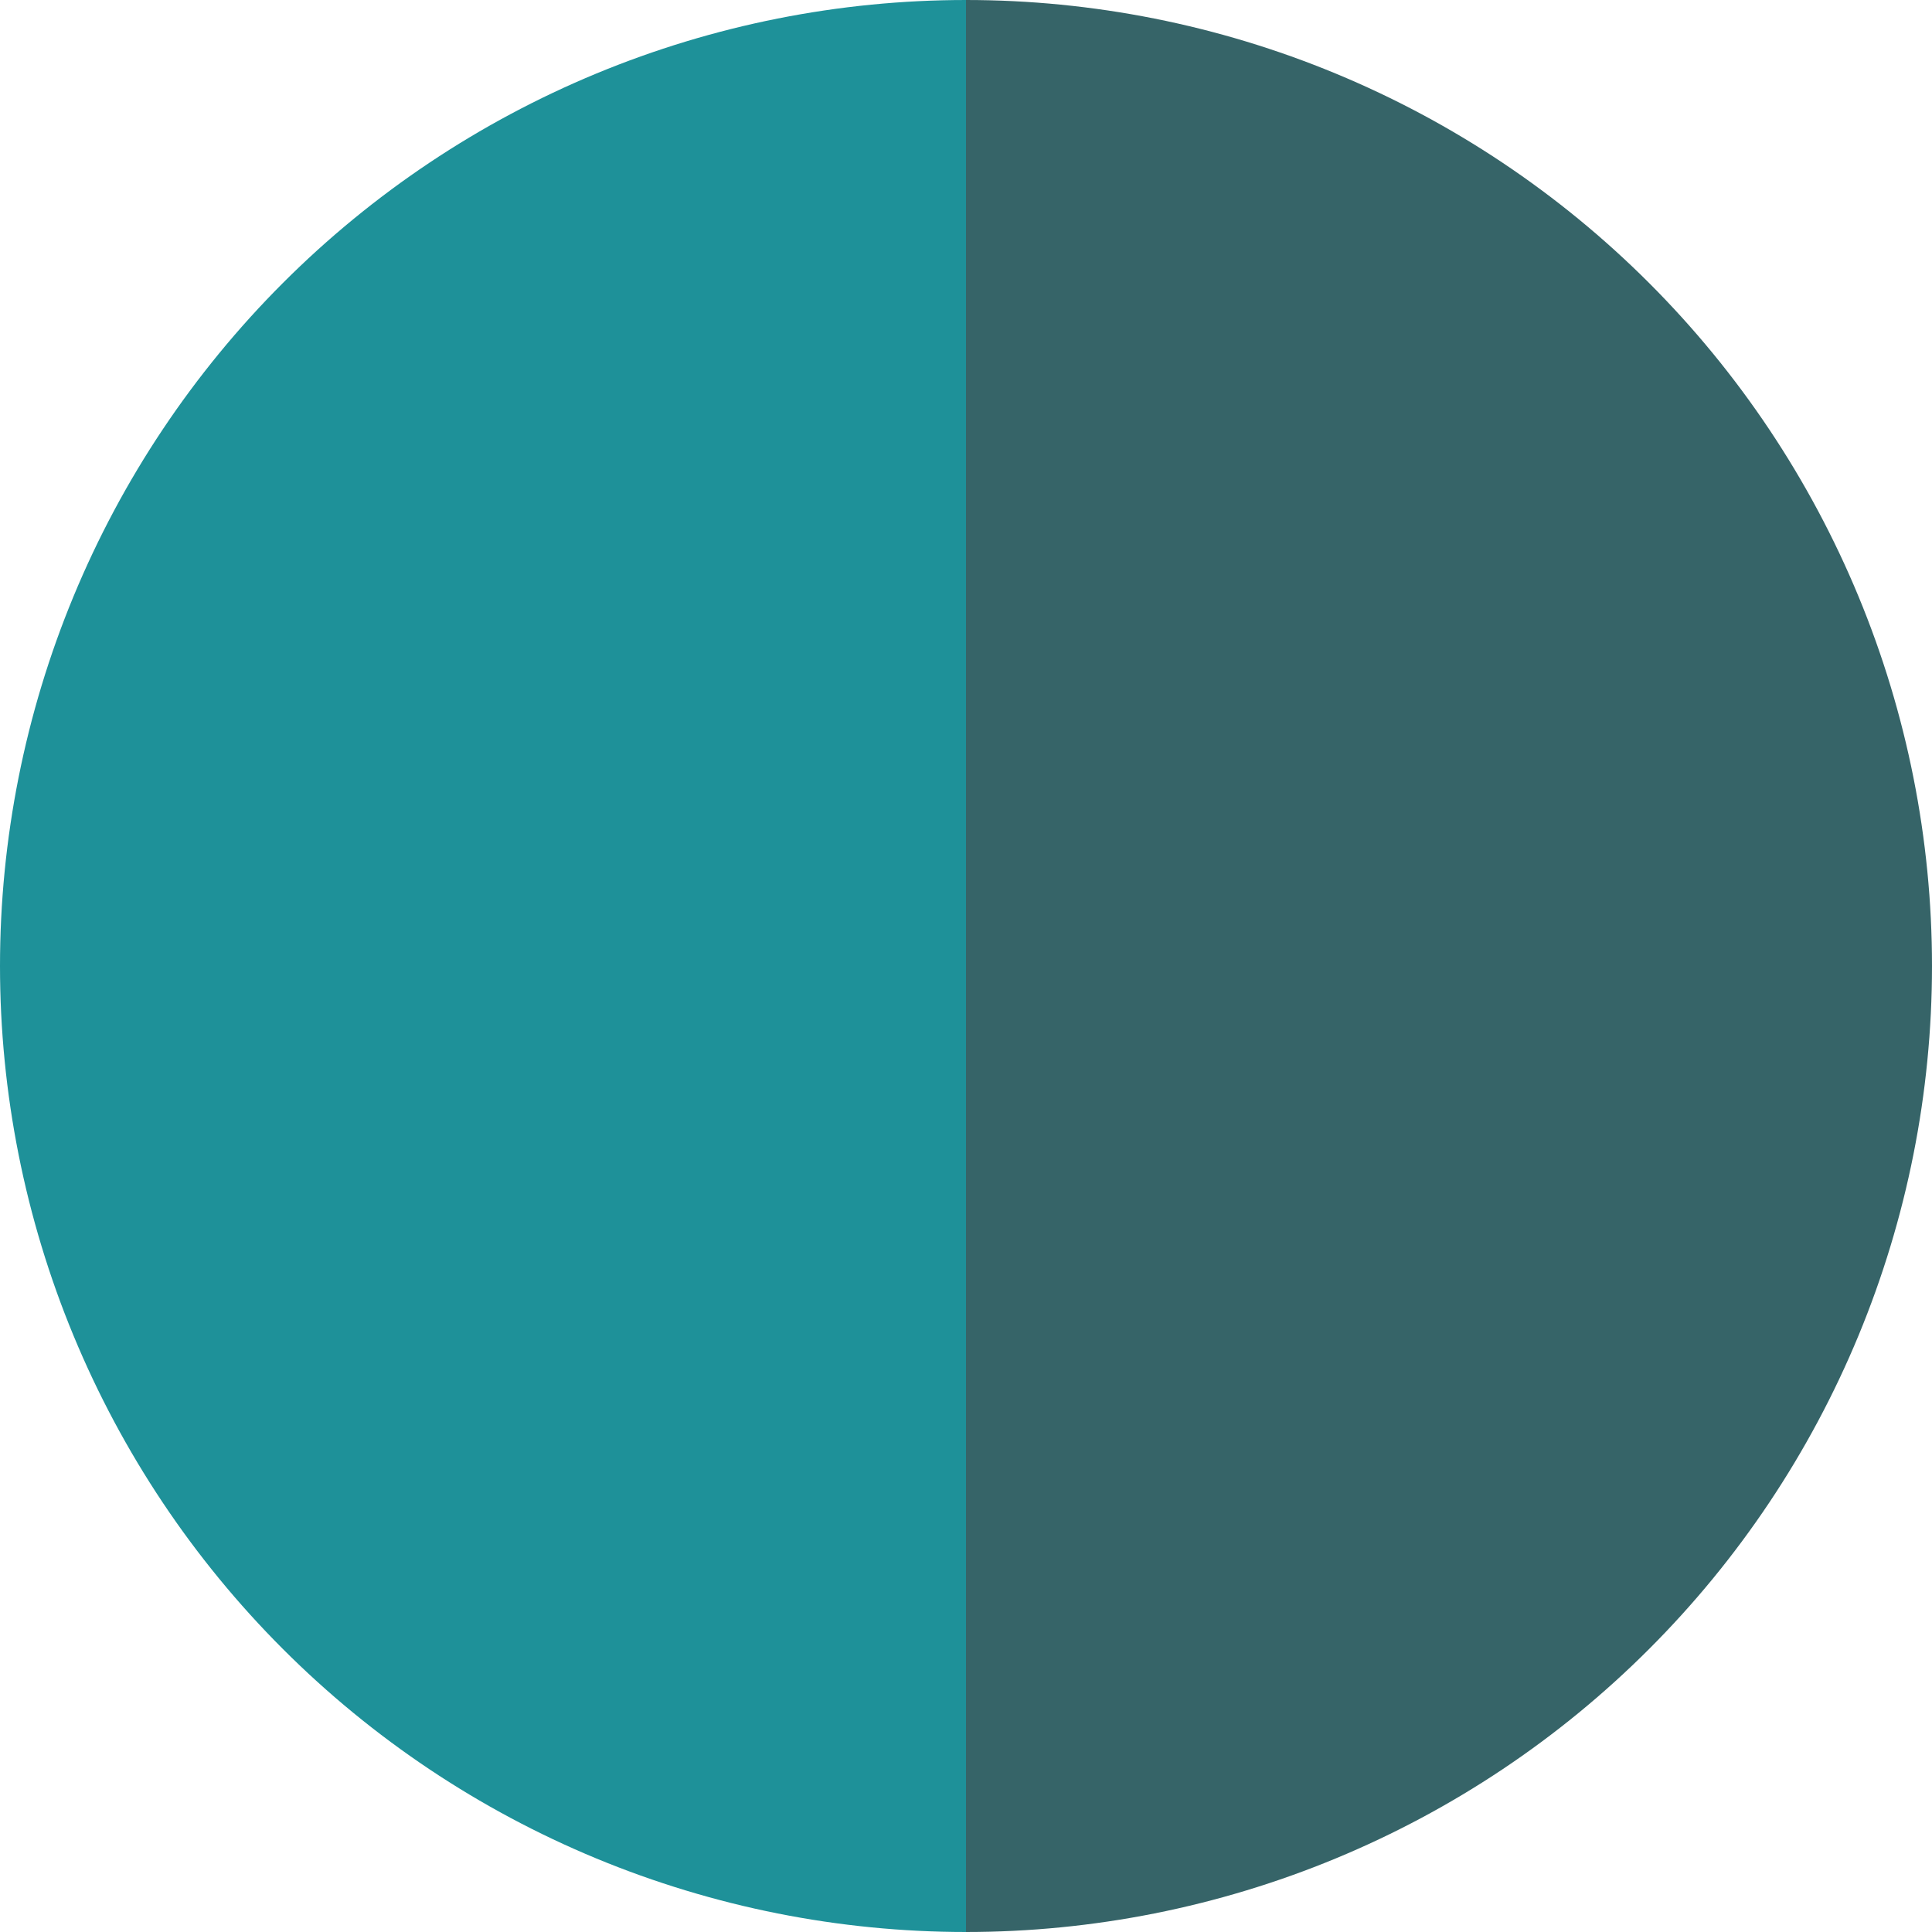 <svg preserveAspectRatio="none" width="100%" height="100%" overflow="visible" style="display: block;" viewBox="0 0 64 64" fill="none" xmlns="http://www.w3.org/2000/svg">
<g id="Frame 473">
<path id="Ellipse 9" d="M32 0C27.798 0 23.637 0.828 19.754 2.436C15.872 4.044 12.344 6.401 9.373 9.373C6.401 12.344 4.044 15.872 2.436 19.754C0.828 23.637 -1.83688e-07 27.798 0 32C1.83688e-07 36.202 0.828 40.364 2.436 44.246C4.044 48.128 6.401 51.656 9.373 54.627C12.344 57.599 15.872 59.956 19.754 61.564C23.637 63.172 27.798 64 32 64L32 32L32 0Z" fill="#1E9199"/>
<path id="Ellipse 10" d="M32 64C36.202 64 40.364 63.172 44.246 61.564C48.128 59.956 51.656 57.599 54.627 54.627C57.599 51.656 59.956 48.128 61.564 44.246C63.172 40.363 64 36.202 64 32C64 27.798 63.172 23.637 61.564 19.754C59.956 15.872 57.599 12.344 54.627 9.373C51.656 6.401 48.128 4.044 44.246 2.436C40.364 0.828 36.202 -3.67377e-07 32 0L32 32V64Z" fill="#366468"/>
</g>
</svg>
